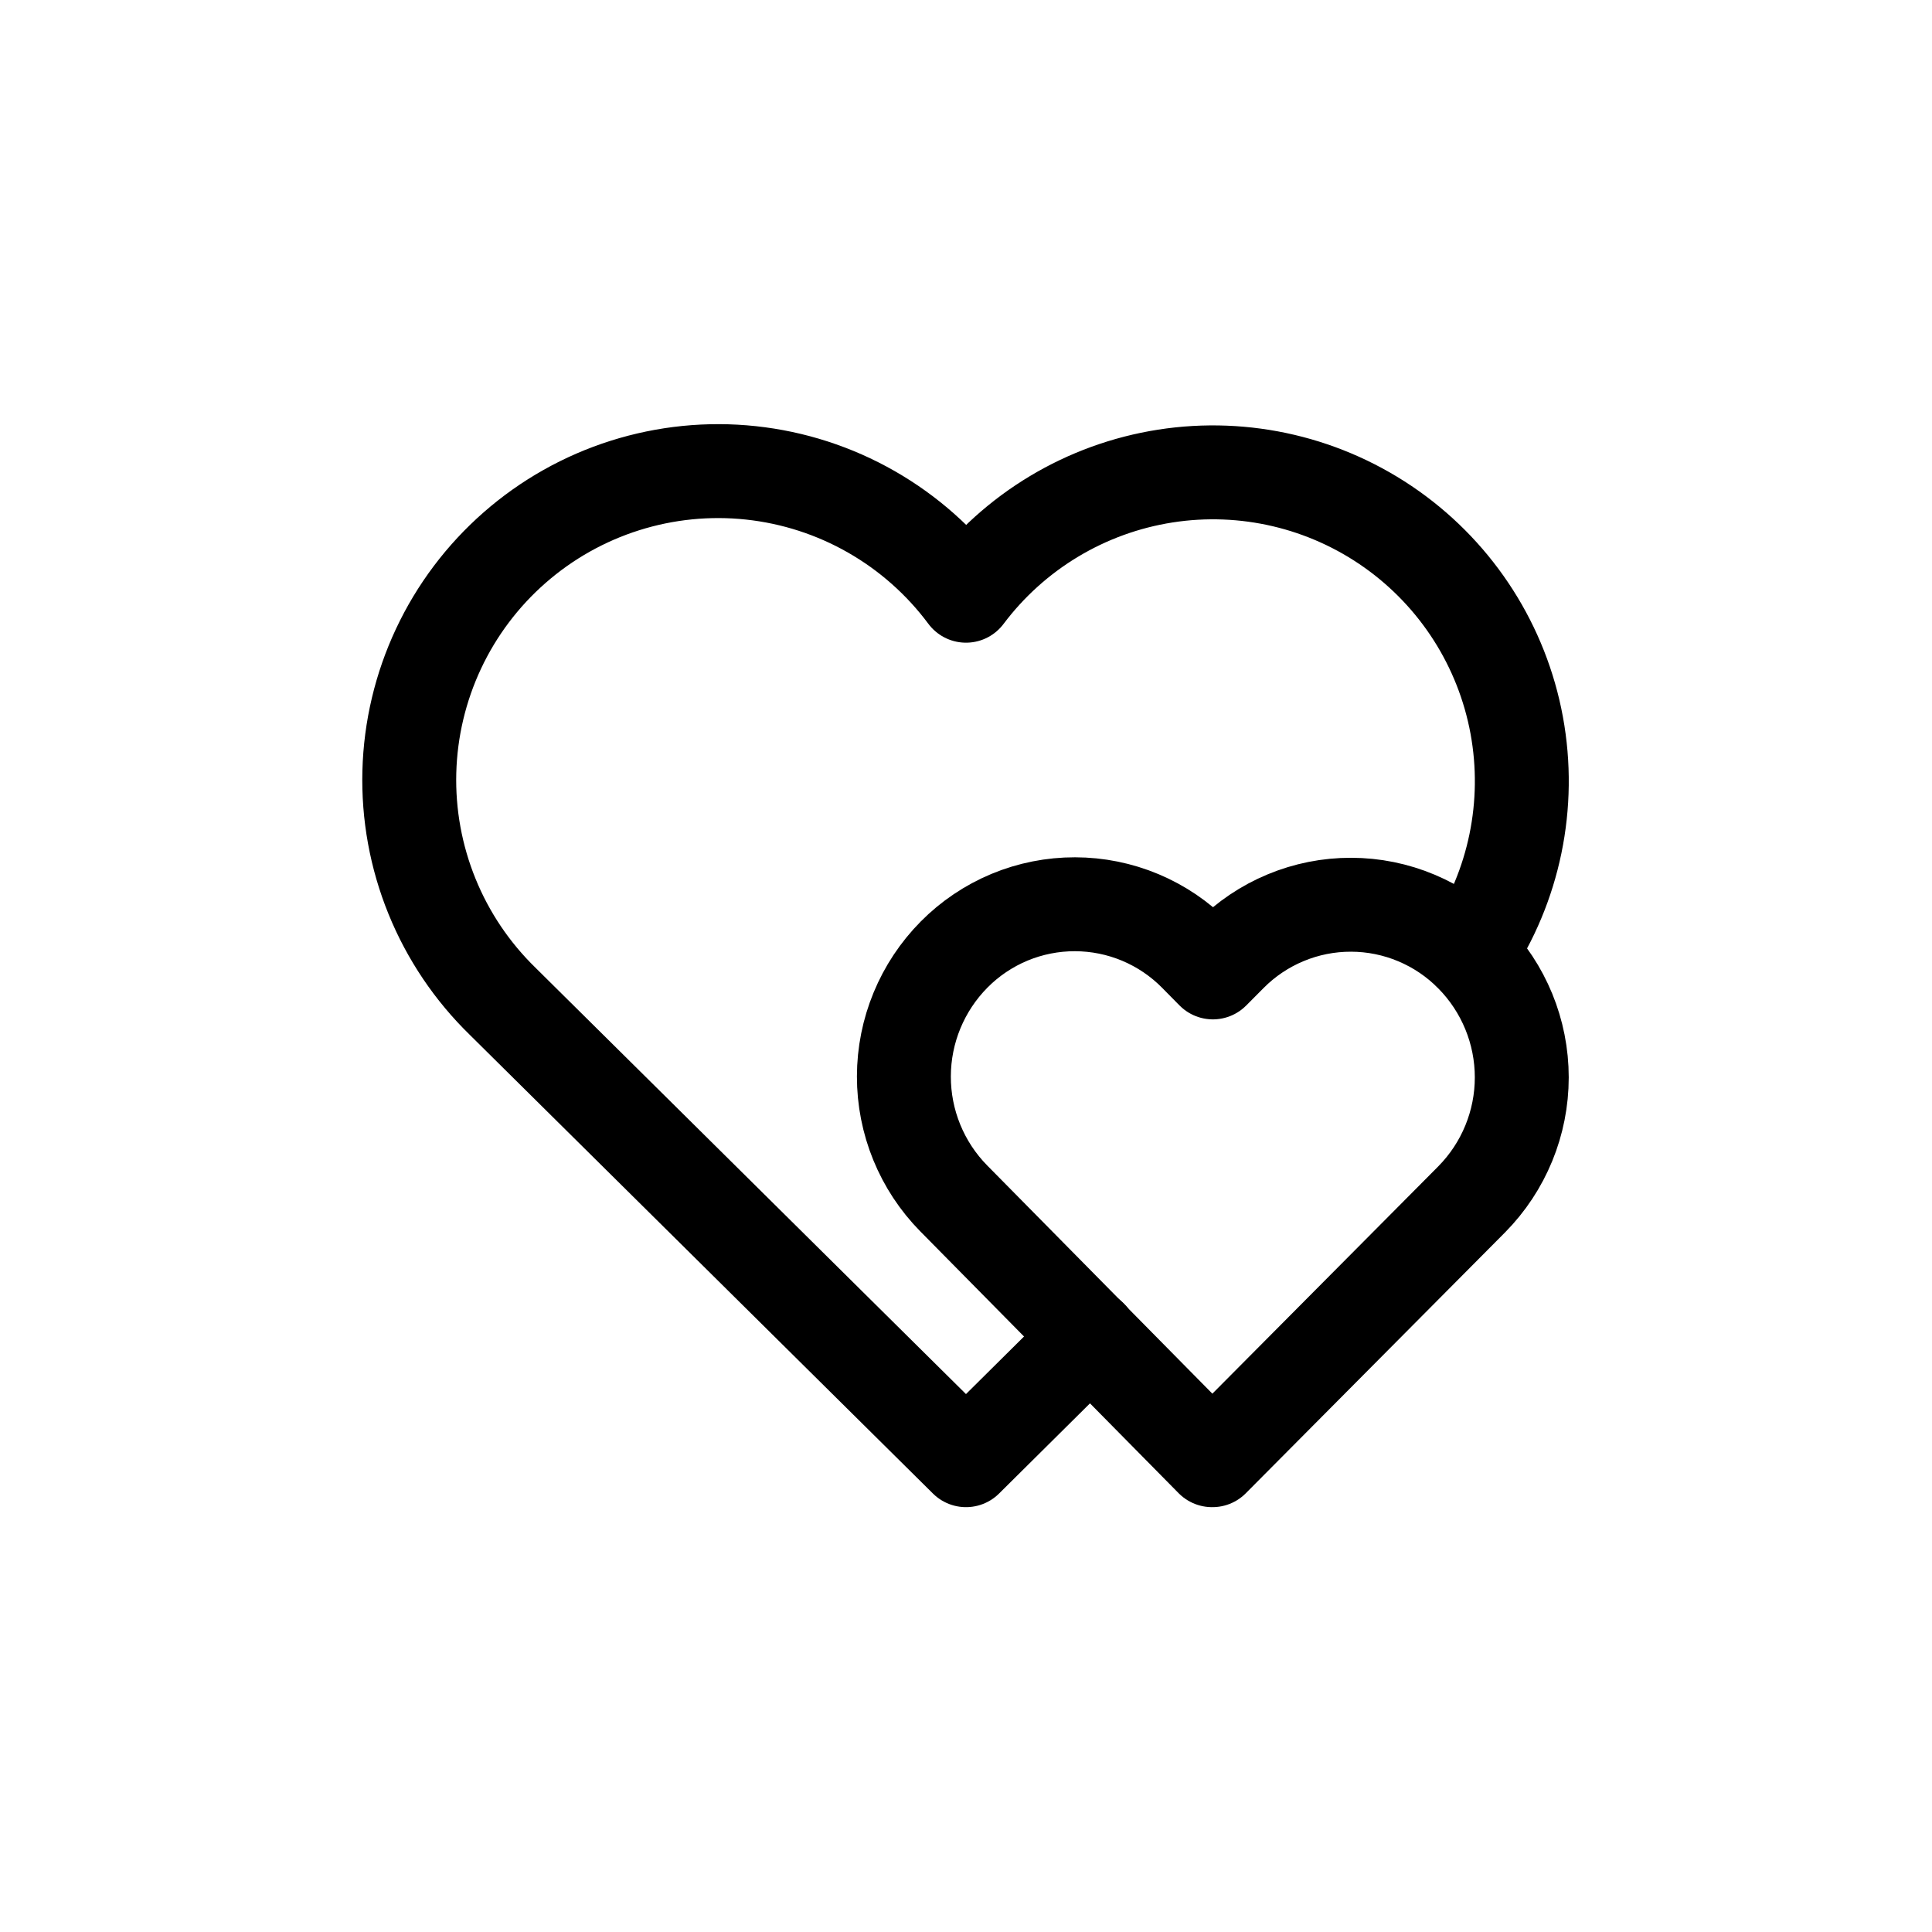 <?xml version="1.0" encoding="UTF-8"?> <svg xmlns="http://www.w3.org/2000/svg" width="72" height="72" viewBox="0 0 72 72" fill="none"><g clip-path="url(#clip0_2148_298)"><path d="M40.643 49.812L36 54.417L18.734 37.317C17.596 36.209 16.698 34.877 16.1 33.405C15.501 31.933 15.213 30.353 15.255 28.764C15.297 27.176 15.668 25.613 16.343 24.175C17.018 22.737 17.984 21.454 19.18 20.407C20.375 19.36 21.775 18.572 23.29 18.093C24.805 17.614 26.403 17.453 27.983 17.622C29.563 17.791 31.091 18.284 32.471 19.073C33.85 19.861 35.052 20.926 36 22.201C37.801 19.804 40.466 18.204 43.429 17.741C46.392 17.279 49.418 17.991 51.863 19.726C54.309 21.461 55.981 24.082 56.524 27.031C57.066 29.98 56.437 33.025 54.769 35.517" stroke="black" stroke-width="3.5" stroke-linecap="round" stroke-linejoin="round"></path><path d="M45.185 54.417L54.847 44.695C56.042 43.484 56.712 41.852 56.712 40.151C56.712 38.45 56.042 36.817 54.847 35.606C54.26 35.009 53.56 34.535 52.788 34.211C52.016 33.886 51.187 33.718 50.35 33.717C49.513 33.715 48.683 33.88 47.91 34.202C47.137 34.523 46.435 34.995 45.846 35.59L45.201 36.239L44.559 35.588C43.972 34.991 43.272 34.517 42.5 34.192C41.728 33.868 40.899 33.7 40.062 33.699C39.225 33.697 38.395 33.862 37.622 34.183C36.849 34.505 36.147 34.977 35.558 35.572C34.361 36.78 33.688 38.412 33.685 40.113C33.682 41.814 34.349 43.448 35.542 44.66L45.169 54.417H45.185Z" stroke="black" stroke-width="3.5" stroke-linecap="round" stroke-linejoin="round"></path></g><defs><clipPath id="clip0_2148_298"><rect width="55.25" height="55.25" fill="white" transform="translate(8.375 8.375)"></rect></clipPath></defs></svg> 